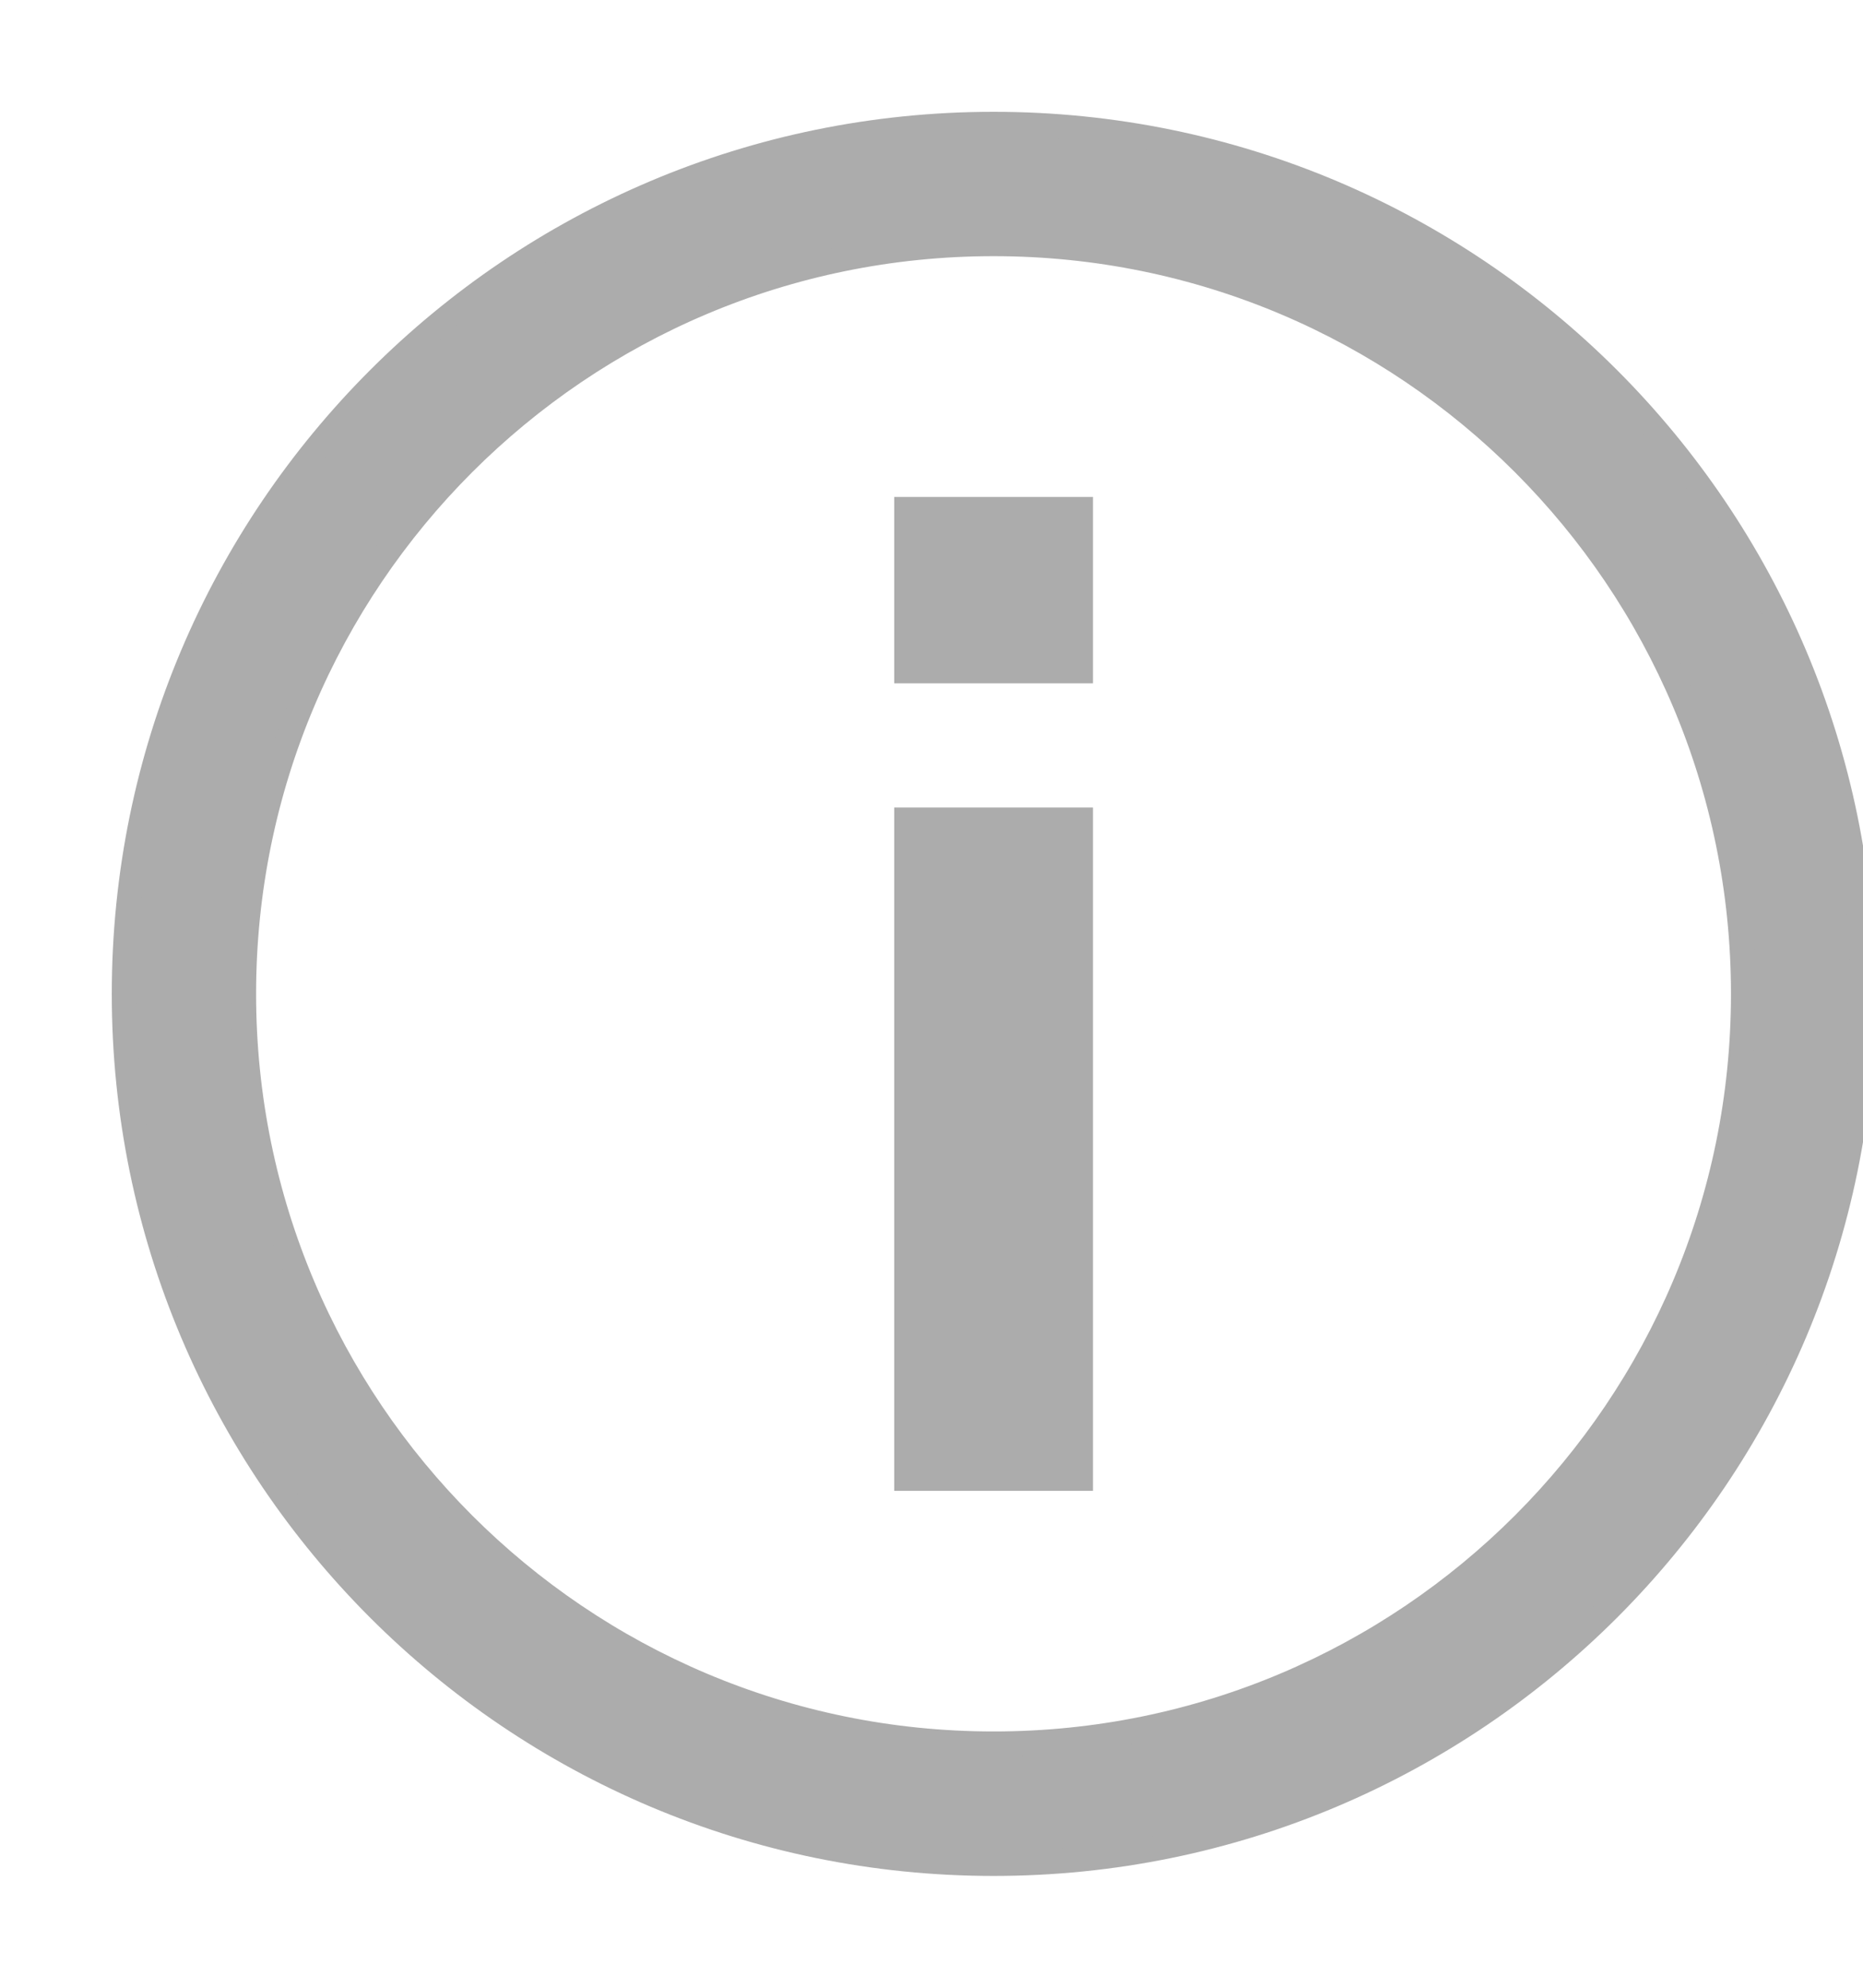 <svg xmlns="http://www.w3.org/2000/svg" width="15" height="16" viewBox="0 0 15 16" fill="none">
<g clip-path="url(#clip0_81_29)">
<path fill-rule="evenodd" clip-rule="evenodd" d="M8 14.037C11.334 14.037 14.037 11.334 14.037 8C14.037 4.666 11.334 1.962 8 1.962C4.666 1.962 1.962 4.666 1.962 8C1.962 11.334 4.666 14.037 8 14.037ZM8 15C11.866 15 15 11.866 15 8C15 4.134 11.866 1 8 1C4.134 1 1 4.134 1 8C1 11.866 4.134 15 8 15Z" fill="#ACACAC" stroke="#ACACAC" stroke-width="0.2"/>
<path d="M7.2 6.5H8.8V12H7.2V6.5ZM7.2 4H8.8V5.5H7.2V4Z" fill="#ACACAC"/>
</g>
<defs>
<clipPath id="clip0_81_29">
<rect width="15" height="16" fill="white"/>
</clipPath>
</defs>
</svg>
